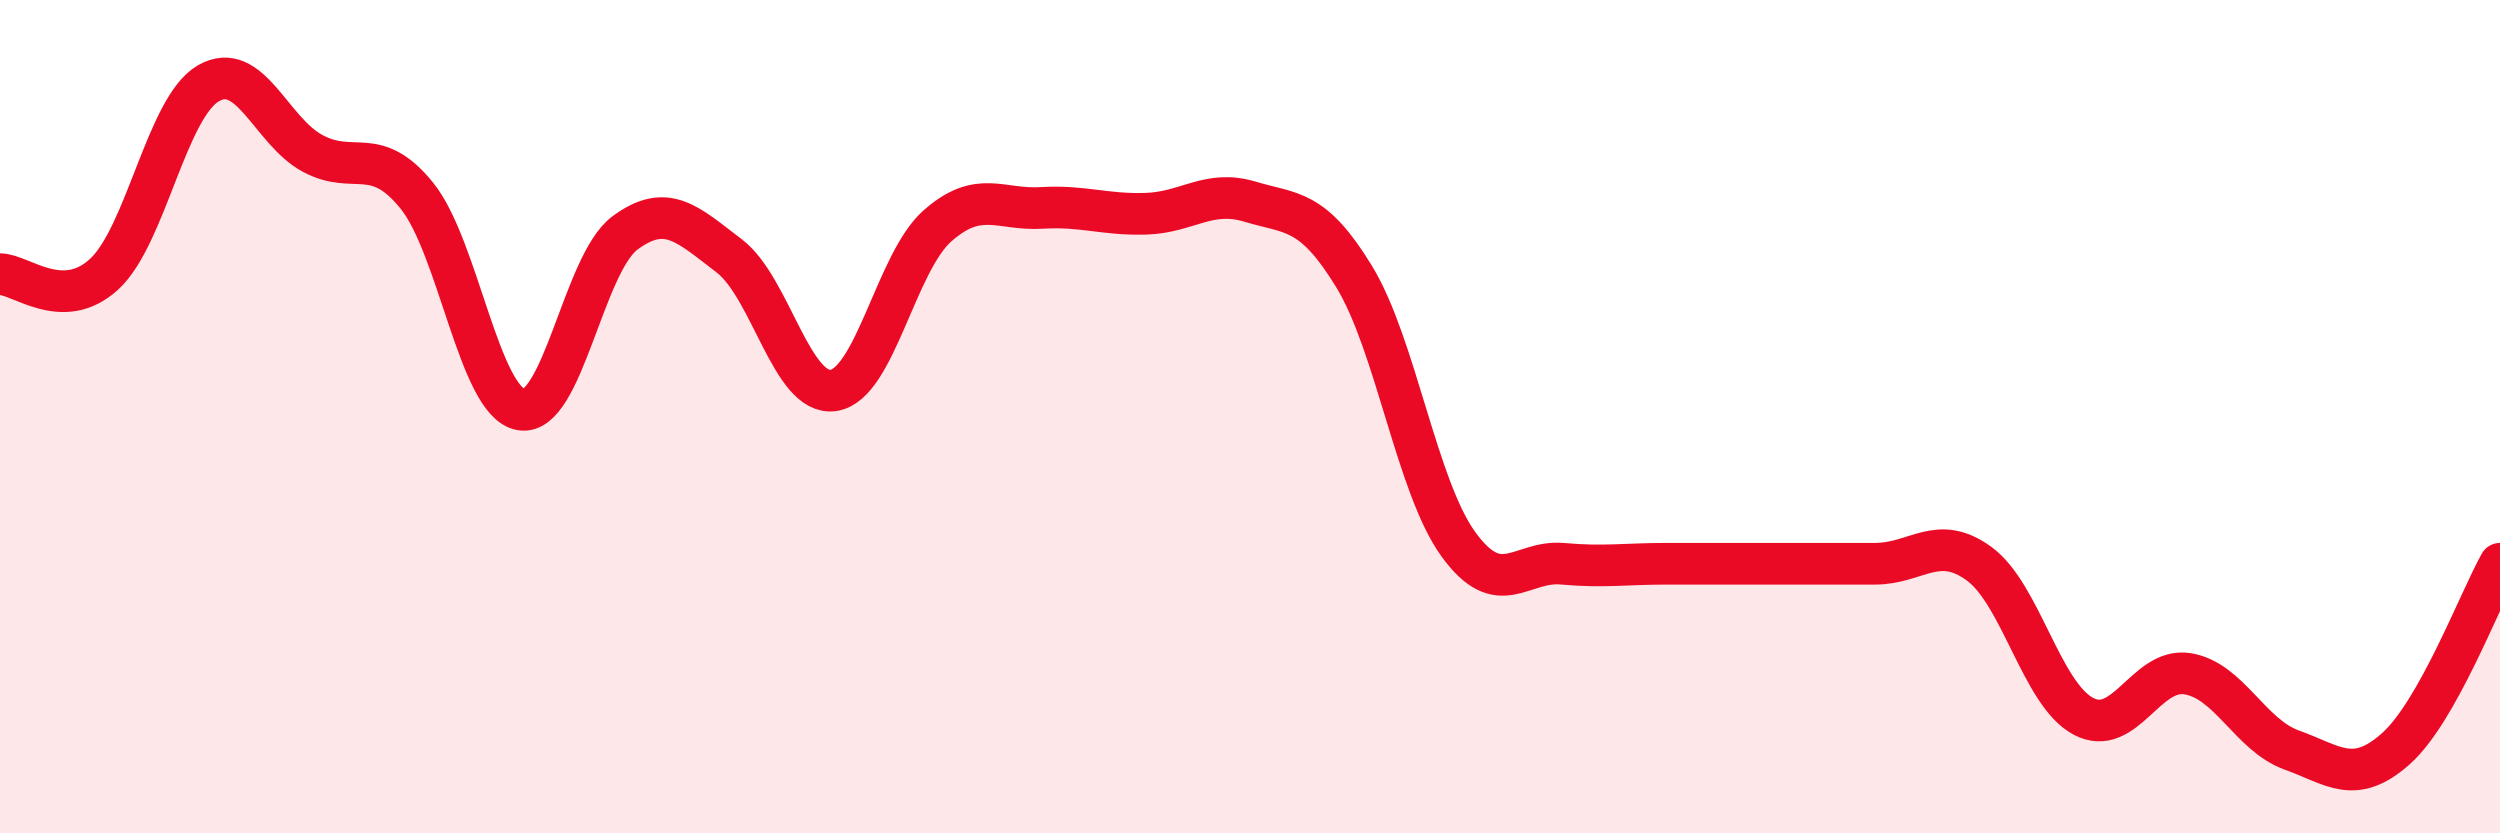 
    <svg width="60" height="20" viewBox="0 0 60 20" xmlns="http://www.w3.org/2000/svg">
      <path
        d="M 0,6.58 C 0.5,6.58 1.5,7.5 2.5,6.58 C 3.5,5.66 4,2.58 5,2 C 6,1.42 6.5,3.14 7.5,3.68 C 8.5,4.22 9,3.46 10,4.69 C 11,5.92 11.5,9.65 12.5,9.83 C 13.5,10.01 14,6.33 15,5.59 C 16,4.85 16.5,5.38 17.5,6.14 C 18.5,6.9 19,9.51 20,9.37 C 21,9.23 21.5,6.3 22.5,5.42 C 23.5,4.54 24,5.05 25,4.99 C 26,4.93 26.5,5.16 27.5,5.13 C 28.5,5.1 29,4.54 30,4.84 C 31,5.14 31.5,5 32.5,6.64 C 33.5,8.28 34,11.68 35,13.06 C 36,14.44 36.5,13.44 37.5,13.53 C 38.5,13.62 39,13.53 40,13.53 C 41,13.53 41.5,13.53 42.5,13.53 C 43.5,13.53 44,13.53 45,13.53 C 46,13.53 46.5,12.8 47.5,13.53 C 48.5,14.26 49,16.66 50,17.19 C 51,17.72 51.5,16.01 52.5,16.17 C 53.5,16.33 54,17.64 55,18 C 56,18.36 56.5,18.86 57.5,17.97 C 58.5,17.08 59.5,14.42 60,13.53L60 20L0 20Z"
        fill="#EB0A25"
        opacity="0.1"
        stroke-linecap="round"
        stroke-linejoin="round"
      />
      <path
        d="M 0,6.58 C 0.5,6.58 1.5,7.5 2.5,6.58 C 3.5,5.66 4,2.58 5,2 C 6,1.42 6.5,3.14 7.5,3.68 C 8.5,4.22 9,3.46 10,4.69 C 11,5.92 11.5,9.65 12.5,9.83 C 13.5,10.01 14,6.33 15,5.59 C 16,4.85 16.5,5.38 17.5,6.14 C 18.5,6.9 19,9.51 20,9.37 C 21,9.23 21.5,6.3 22.5,5.42 C 23.5,4.54 24,5.05 25,4.99 C 26,4.93 26.5,5.16 27.5,5.13 C 28.5,5.1 29,4.54 30,4.84 C 31,5.14 31.5,5 32.5,6.64 C 33.5,8.28 34,11.68 35,13.06 C 36,14.44 36.5,13.44 37.5,13.53 C 38.5,13.62 39,13.53 40,13.53 C 41,13.53 41.5,13.53 42.5,13.53 C 43.5,13.53 44,13.53 45,13.53 C 46,13.53 46.5,12.8 47.5,13.53 C 48.5,14.26 49,16.66 50,17.19 C 51,17.72 51.5,16.01 52.5,16.17 C 53.5,16.33 54,17.64 55,18 C 56,18.36 56.5,18.86 57.5,17.97 C 58.5,17.08 59.5,14.42 60,13.53"
        stroke="#EB0A25"
        stroke-width="1"
        fill="none"
        stroke-linecap="round"
        stroke-linejoin="round"
      />
    </svg>
  